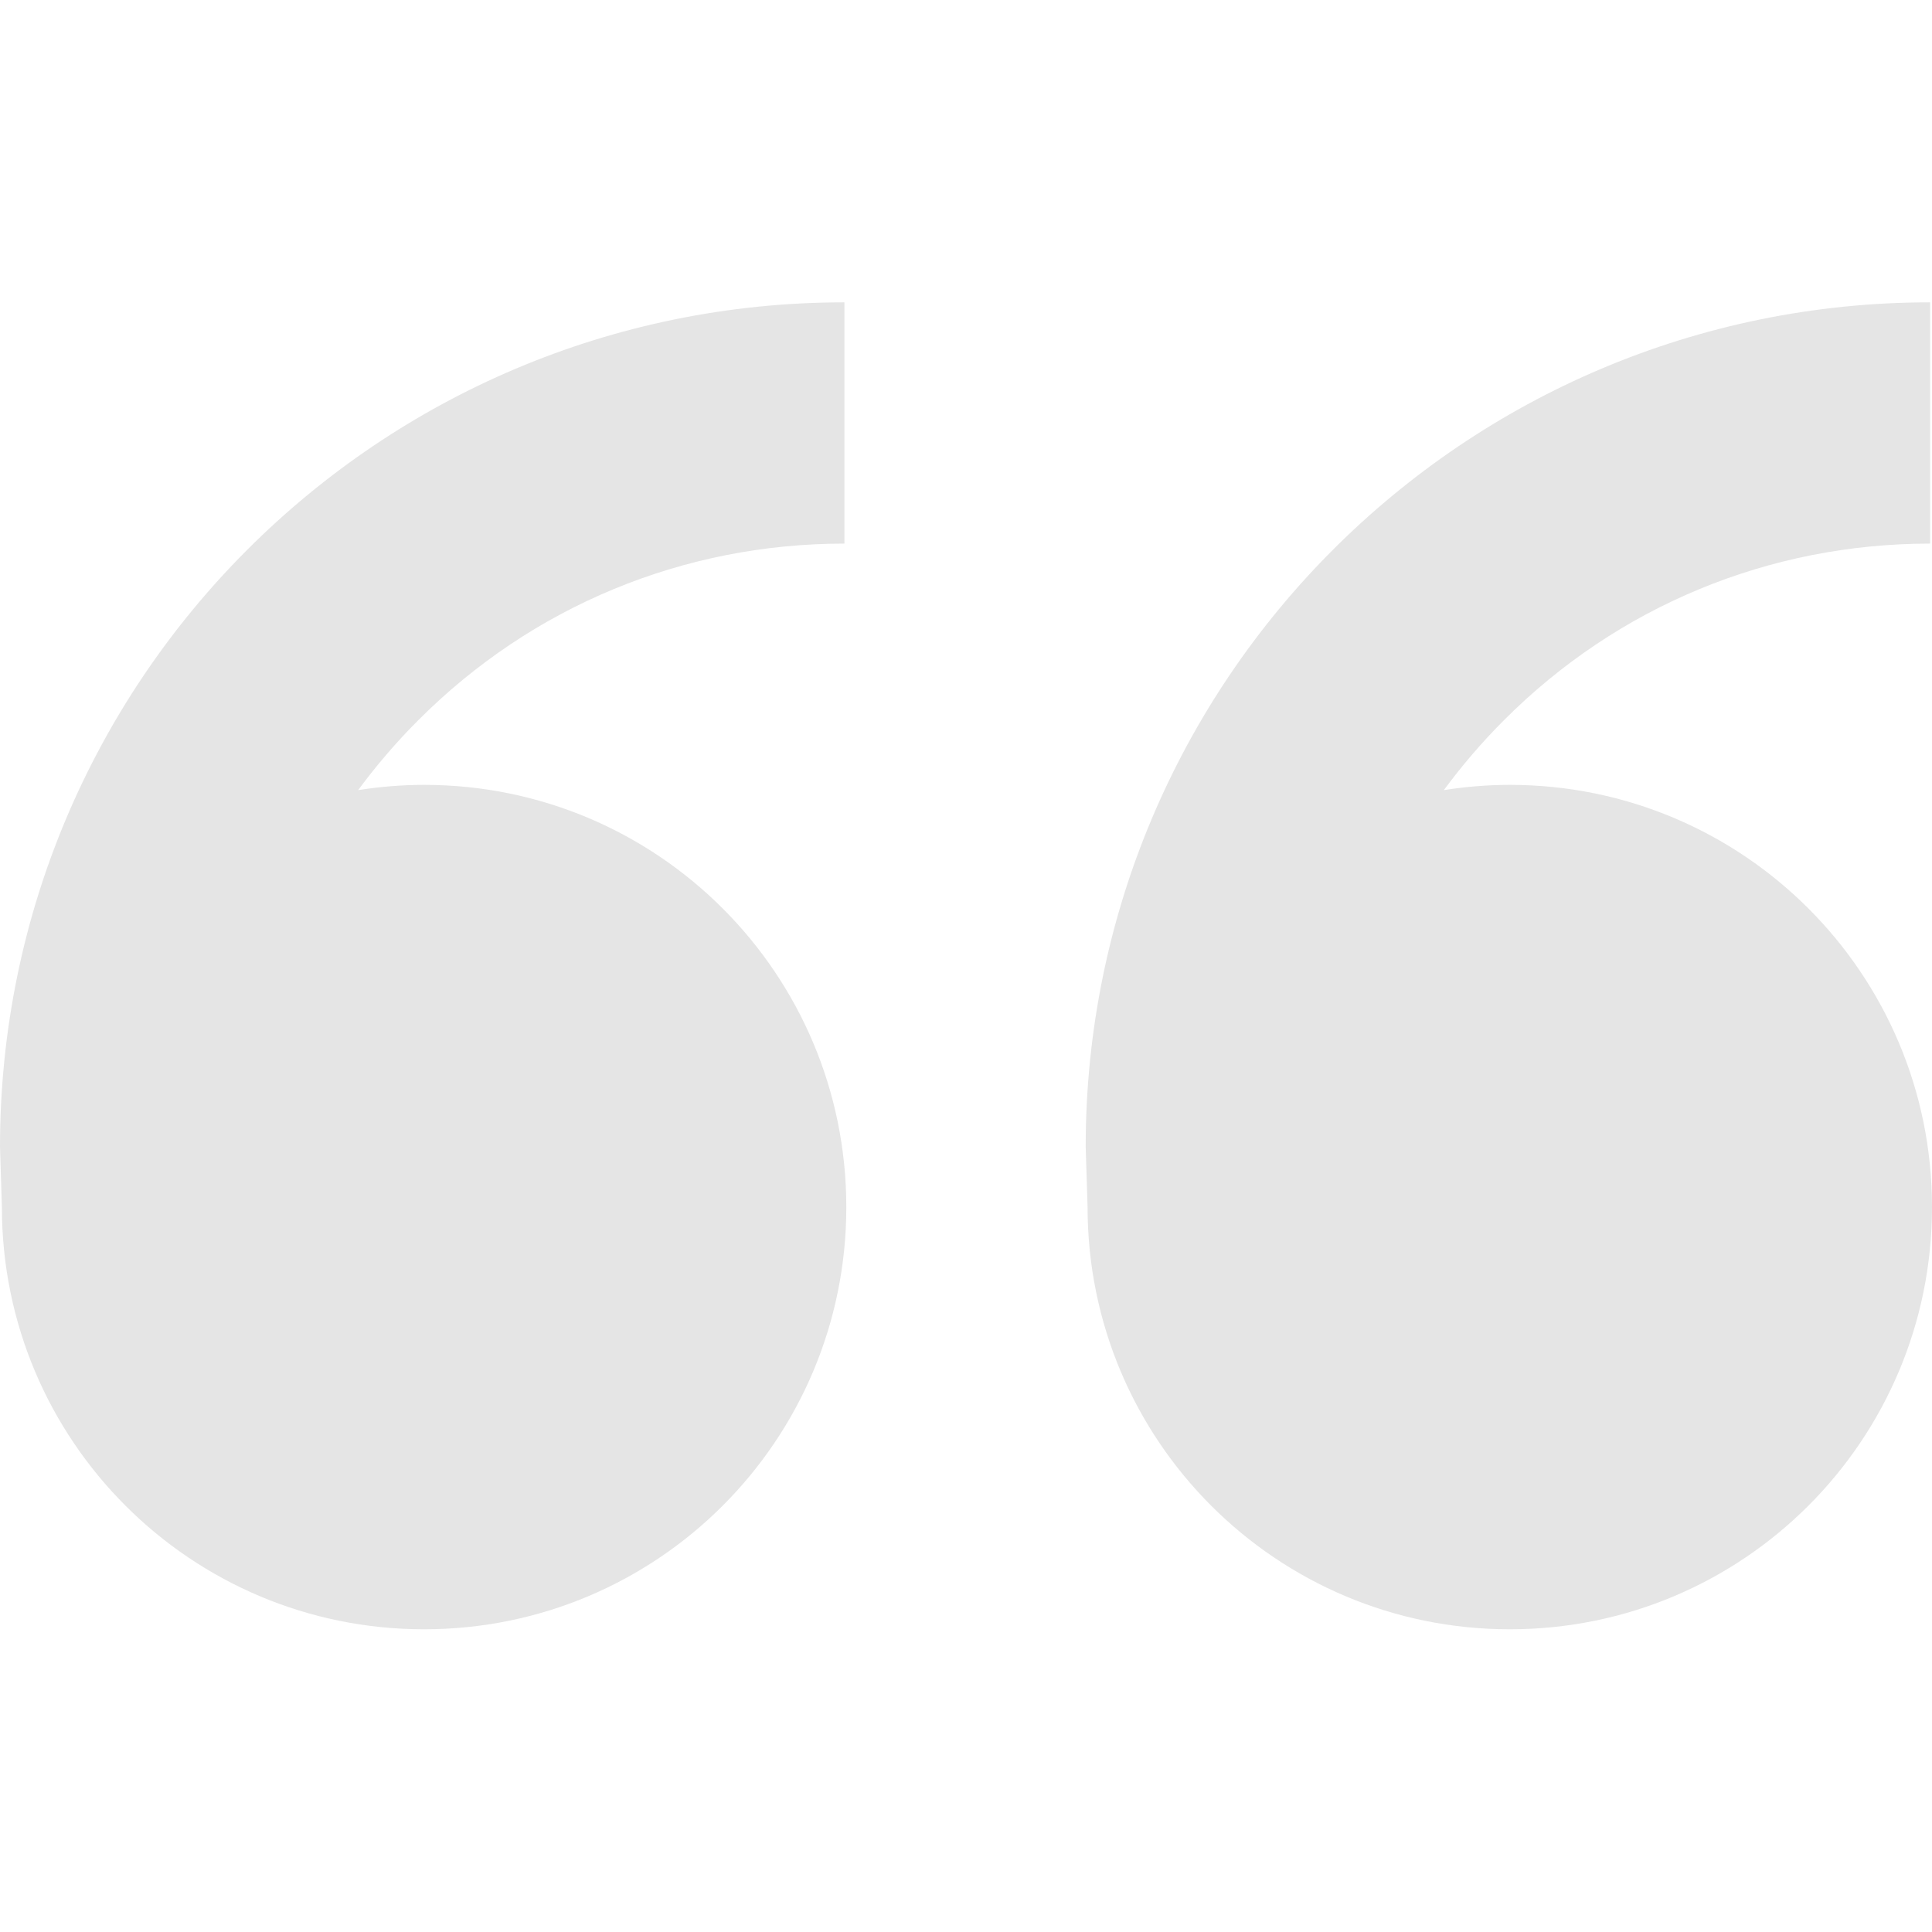 <?xml version="1.0" encoding="utf-8"?>
<!-- Generator: Adobe Illustrator 23.0.3, SVG Export Plug-In . SVG Version: 6.00 Build 0)  -->
<svg version="1.1" id="Capa_1" xmlns="http://www.w3.org/2000/svg" xmlns:xlink="http://www.w3.org/1999/xlink" x="0px" y="0px"
	 viewBox="0 0 512.5 512.5" style="enable-background:new 0 0 512.5 512.5;" xml:space="preserve">
<style type="text/css">
	.st0{fill:#E5E5E5;}
</style>
<g>
	<path class="st0" d="M112.5,208.2c61.9,0,112,50.1,112,112s-50.1,112-112,112s-112-50.1-112-112l-0.5-16c0-123.7,100.3-224,224-224
		v64c-42.7,0-82.9,16.6-113.1,46.9c-5.8,5.8-11.1,12-15.9,18.5C100.7,208.7,106.5,208.2,112.5,208.2z M400.5,208.2
		c61.9,0,112,50.1,112,112s-50.1,112-112,112s-112-50.1-112-112l-0.5-16c0-123.7,100.3-224,224-224v64c-42.7,0-82.9,16.6-113.1,46.9
		c-5.8,5.8-11.1,12-15.9,18.5C388.7,208.7,394.5,208.2,400.5,208.2z"/>
</g>
</svg>
